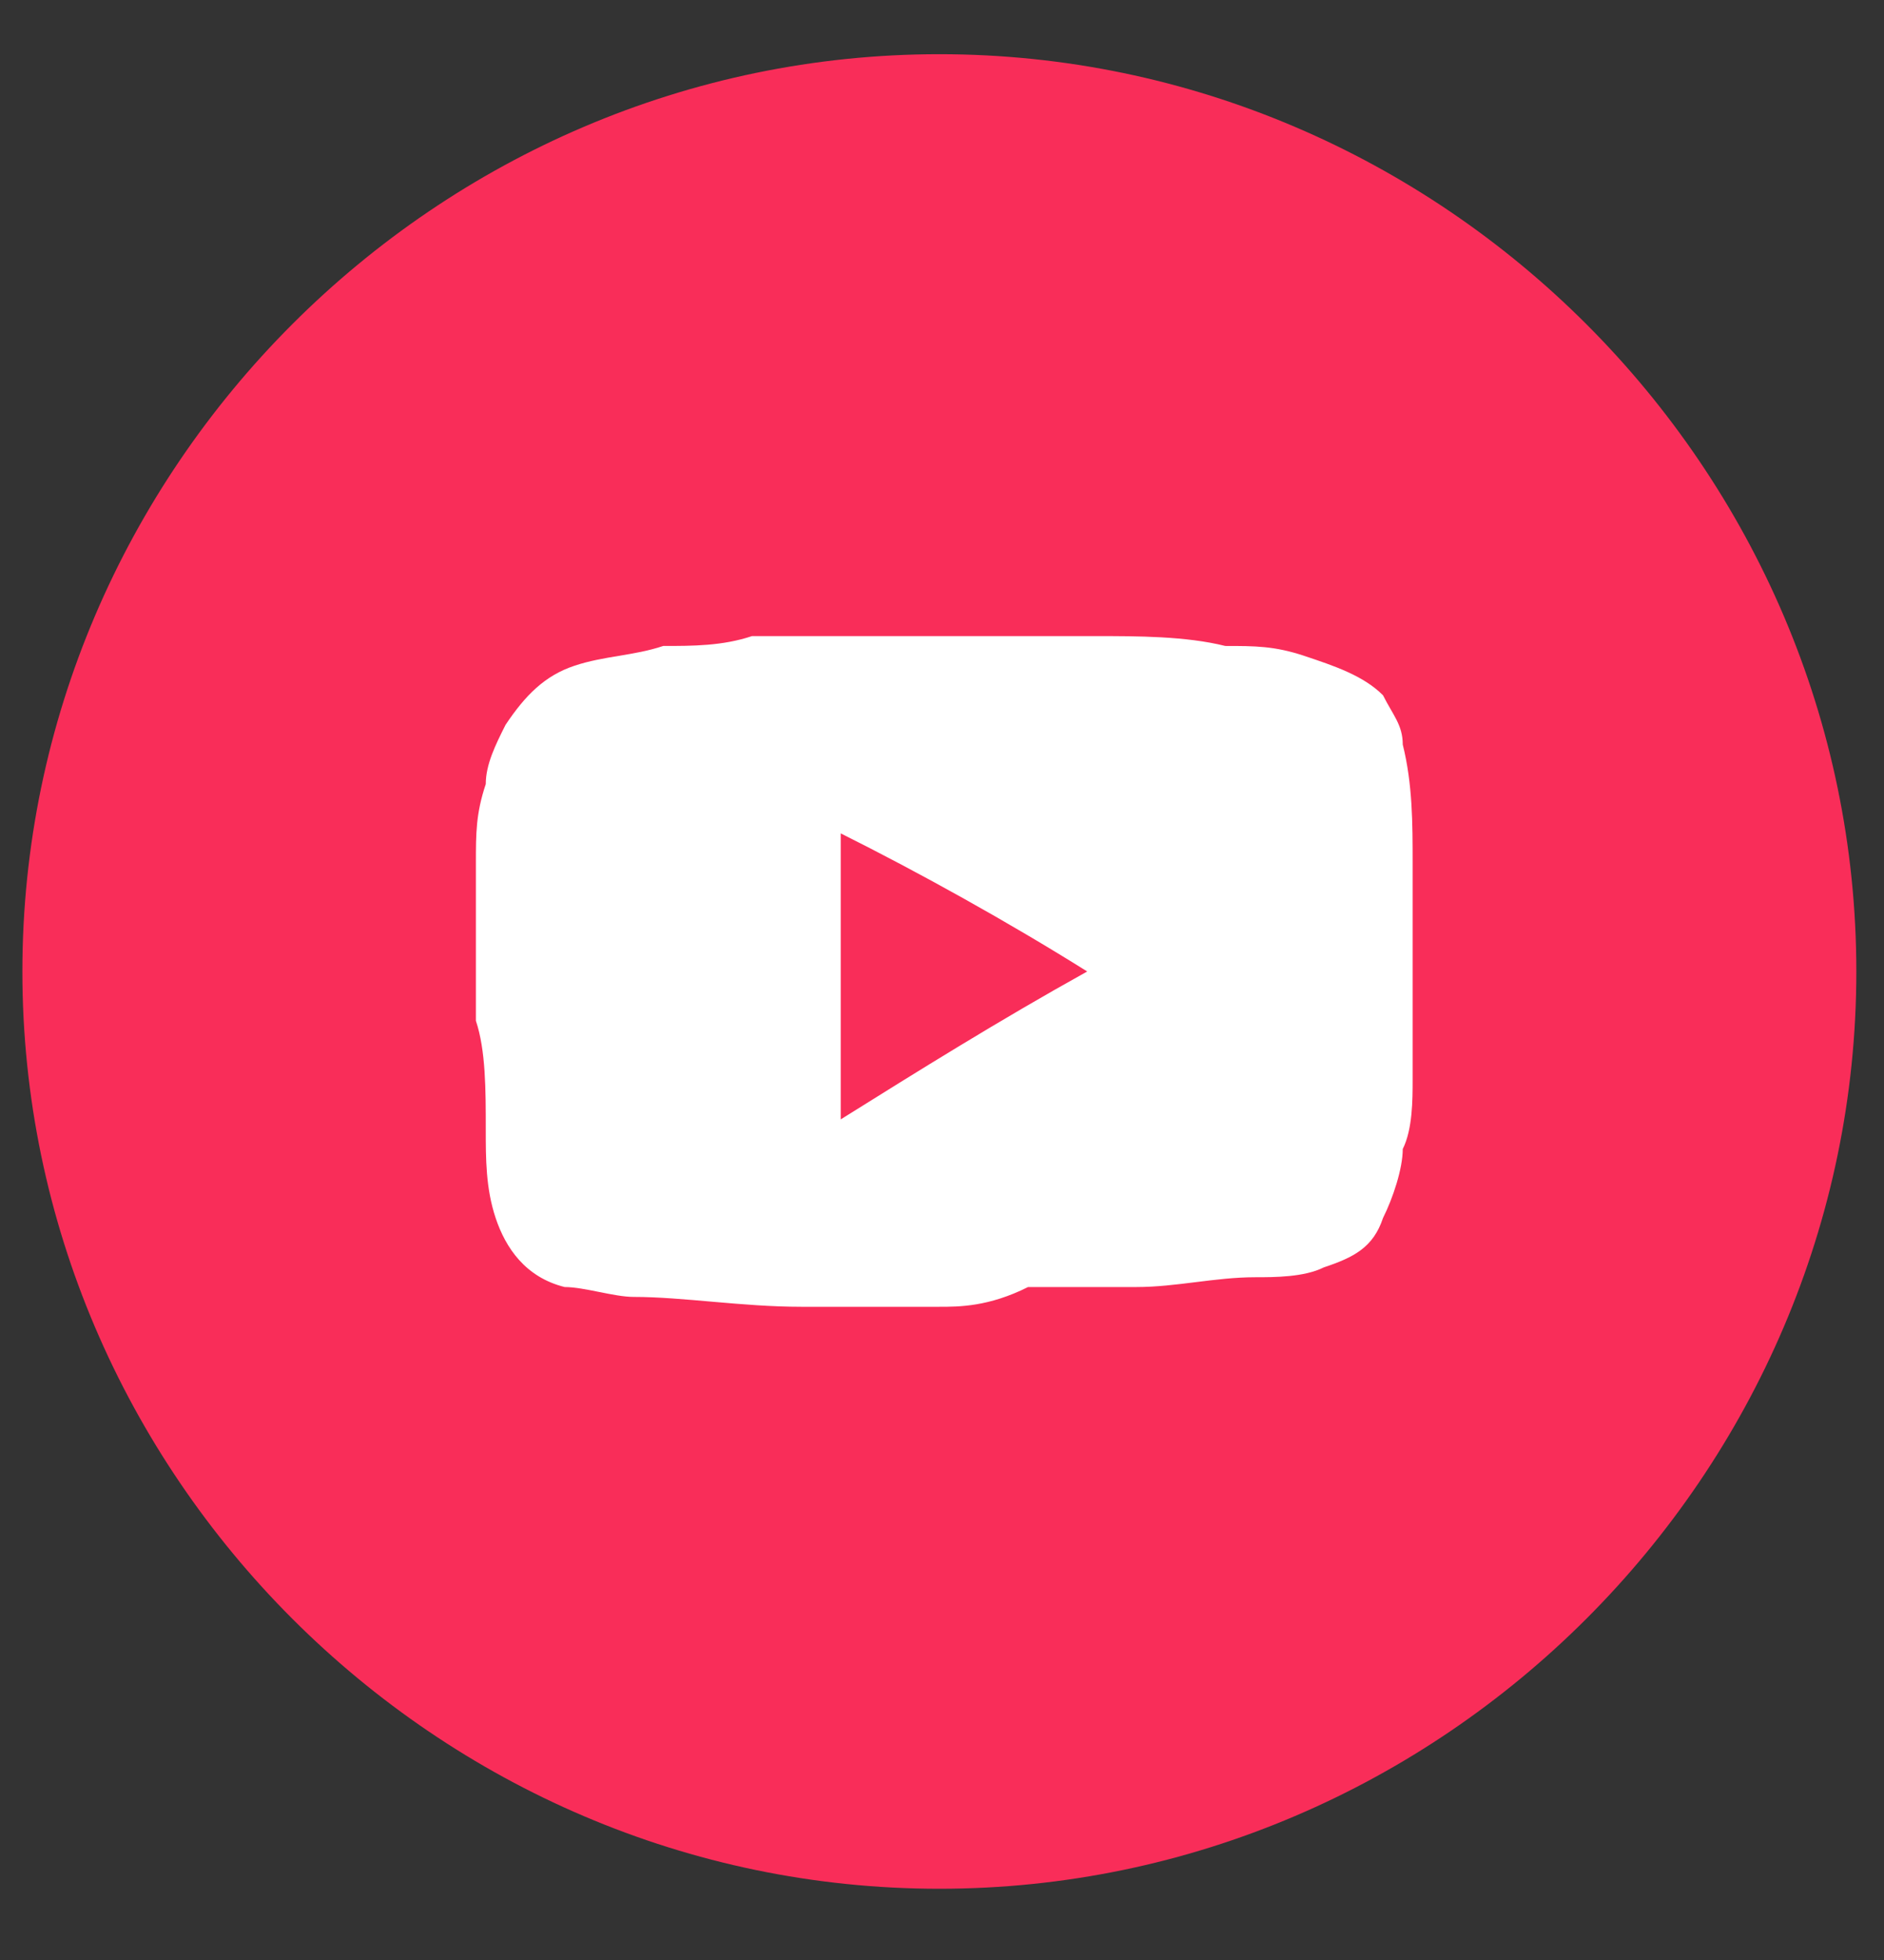 <svg width="25" height="26" viewBox="0 0 25 26" fill="none" xmlns="http://www.w3.org/2000/svg">
<rect x="0" y="0" width="25" height="26" fill="#333333" stroke="none"/>
<path d="M12.465 25.055C5.792 25.055 0.297 19.559 0.297 12.887C0.297 6.214 5.792 0.719 12.465 0.719C19.137 0.719 24.633 6.214 24.633 12.887C24.633 19.559 19.137 25.055 12.465 25.055Z" fill="#F92D59"/>
<path d="M12.465 17.335C11.811 17.335 11.156 17.335 10.633 17.335C9.848 17.335 9.063 17.204 8.409 17.204C8.147 17.204 7.755 17.073 7.493 17.073C6.97 16.943 6.708 16.55 6.577 16.157C6.446 15.765 6.446 15.373 6.446 14.98C6.446 14.457 6.446 13.933 6.315 13.541C6.315 12.887 6.315 12.102 6.315 11.447C6.315 11.055 6.315 10.793 6.446 10.401C6.446 10.139 6.577 9.877 6.708 9.616C6.97 9.223 7.231 8.961 7.624 8.831C8.016 8.7 8.409 8.7 8.801 8.569C9.194 8.569 9.586 8.569 9.979 8.438C10.371 8.438 10.633 8.438 11.026 8.438C11.287 8.438 11.549 8.438 11.941 8.438C12.334 8.438 12.857 8.438 13.25 8.438C13.642 8.438 14.035 8.438 14.558 8.438C15.082 8.438 15.736 8.438 16.259 8.569C16.652 8.569 16.913 8.569 17.306 8.7C17.698 8.831 18.091 8.961 18.352 9.223C18.483 9.485 18.614 9.616 18.614 9.877C18.745 10.401 18.745 10.924 18.745 11.447C18.745 11.971 18.745 12.363 18.745 12.887C18.745 13.41 18.745 13.803 18.745 14.326C18.745 14.588 18.745 14.98 18.614 15.242C18.614 15.503 18.483 15.896 18.352 16.157C18.222 16.55 17.96 16.681 17.567 16.812C17.306 16.943 16.913 16.943 16.652 16.943C16.128 16.943 15.605 17.073 15.082 17.073C14.558 17.073 14.166 17.073 13.642 17.073C13.119 17.335 12.726 17.335 12.465 17.335ZM14.427 12.887C13.381 12.232 12.203 11.578 11.156 11.055C11.156 12.363 11.156 13.541 11.156 14.849C12.203 14.195 13.25 13.541 14.427 12.887Z" fill="white"/>
</svg>
